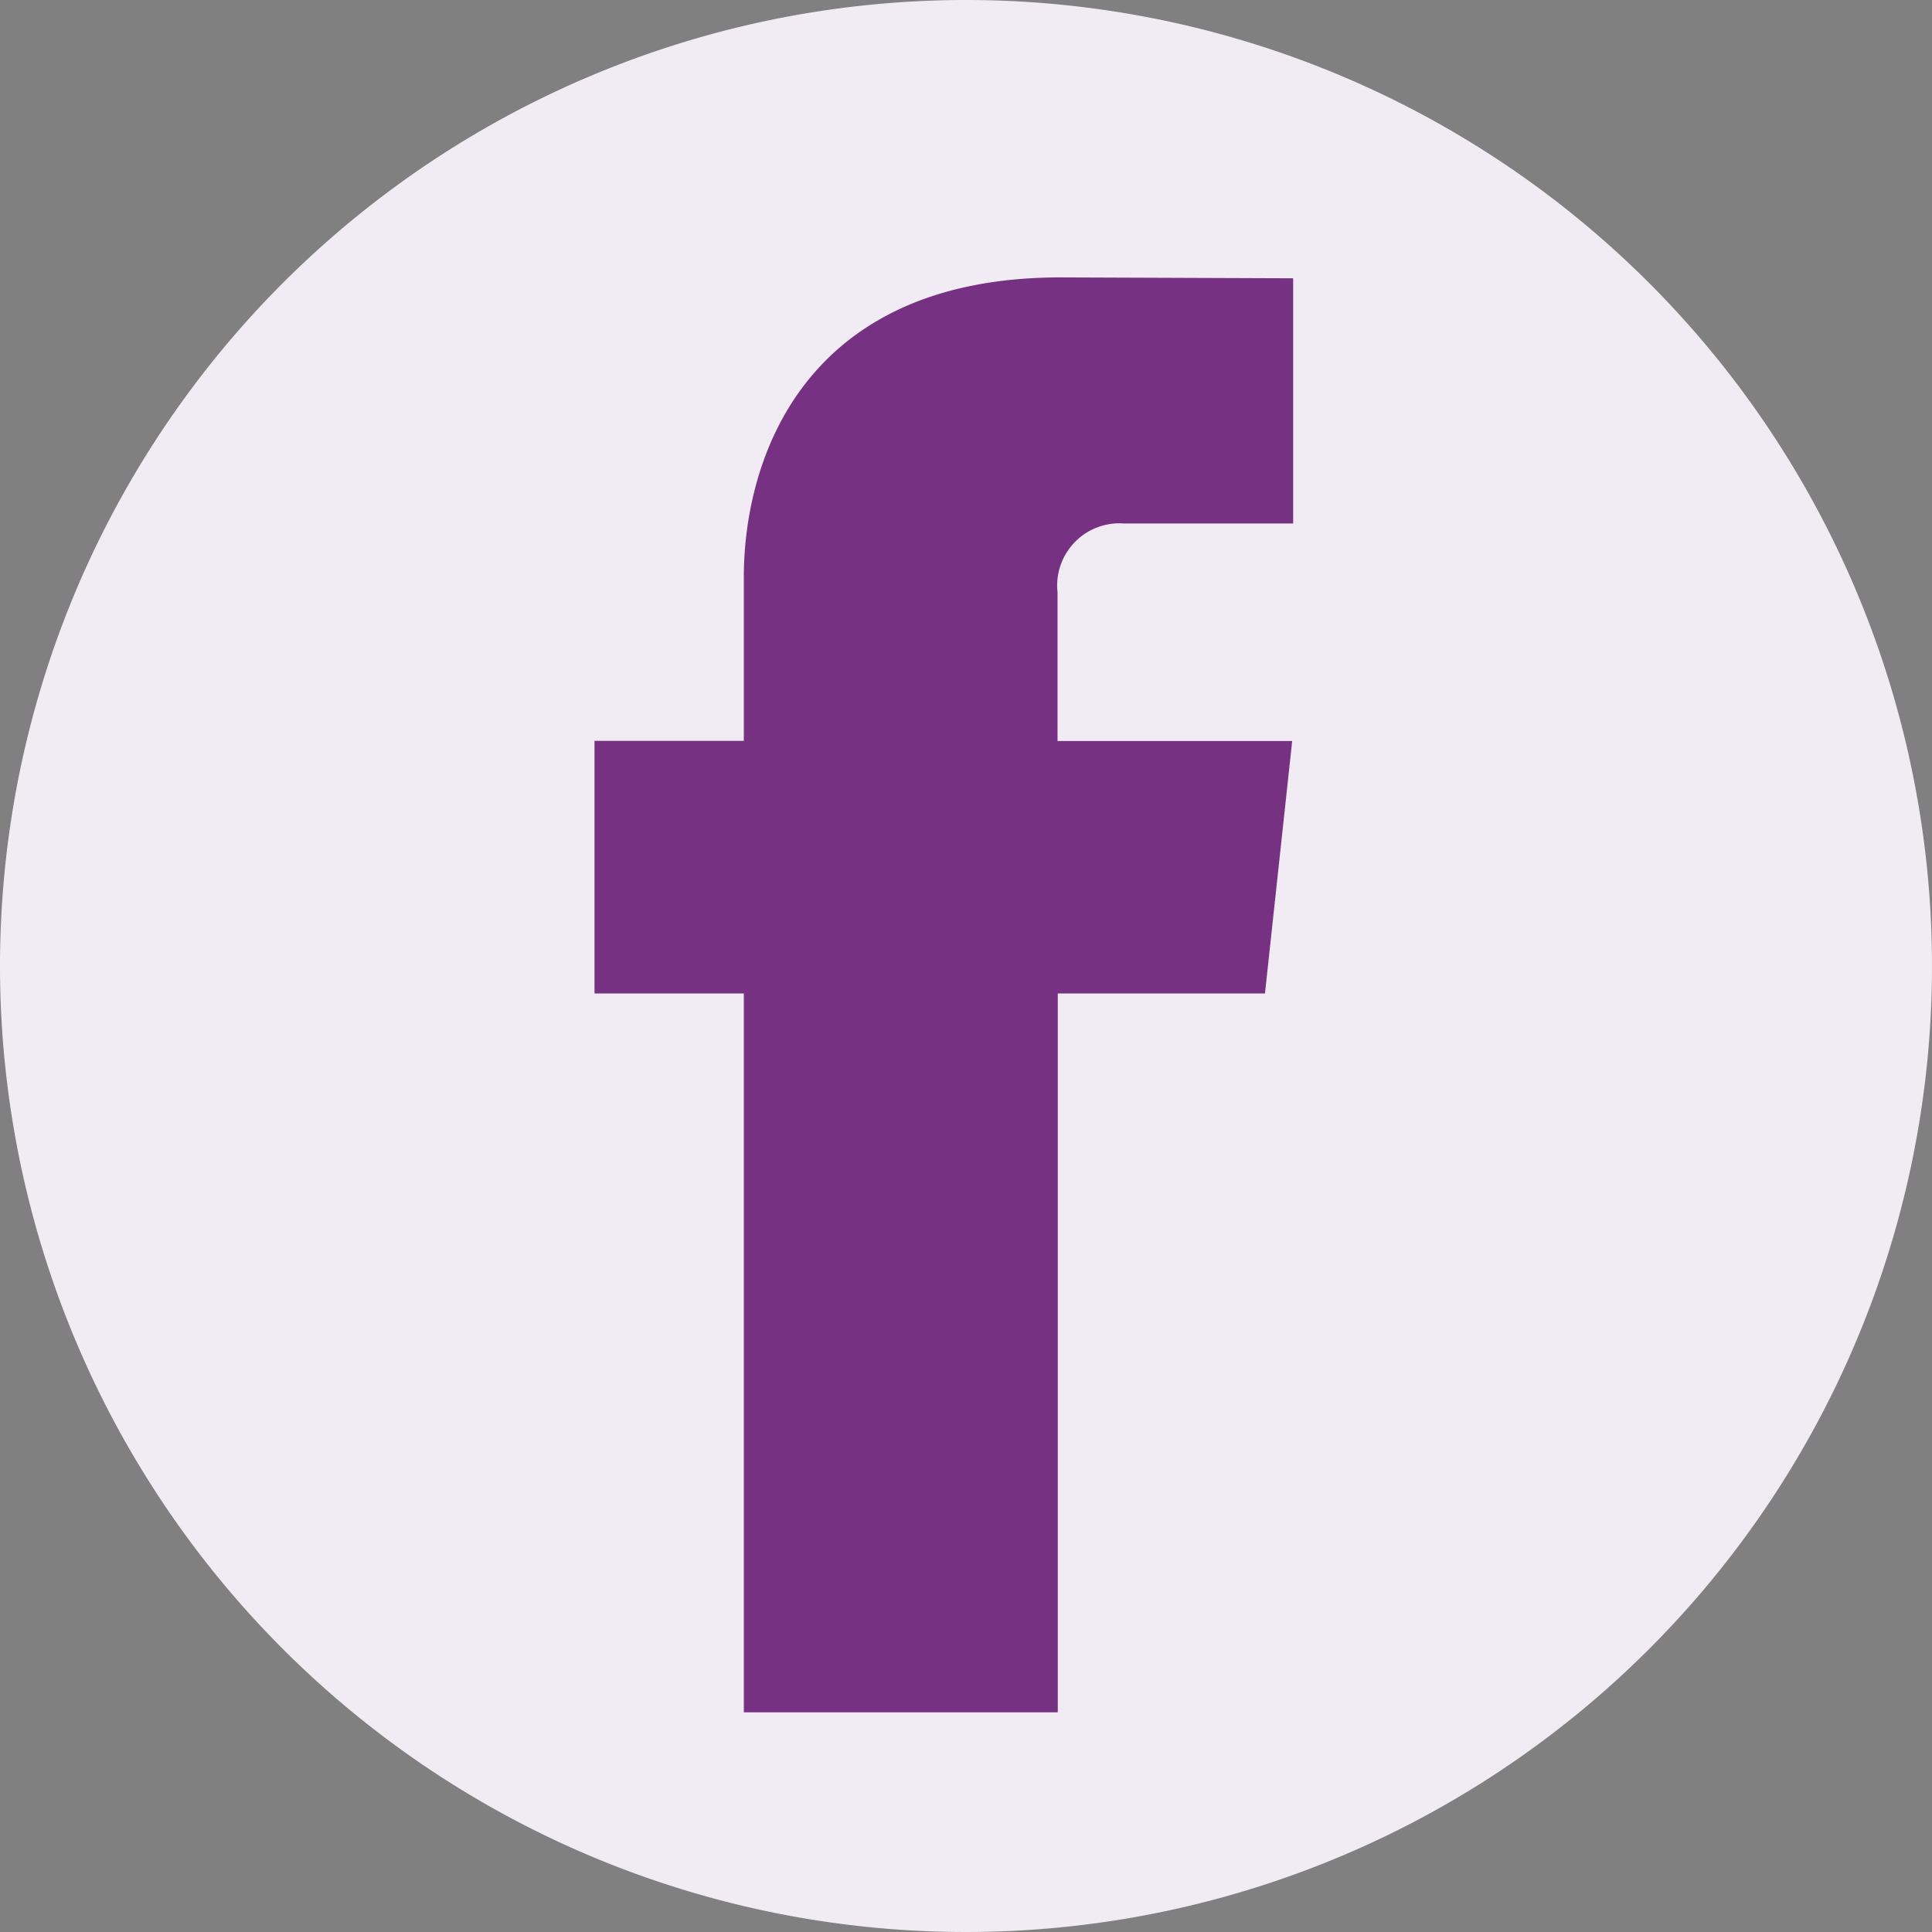 <svg id="facebook" xmlns="http://www.w3.org/2000/svg" width="24" height="24" viewBox="0 0 24 24">
  <rect x="0" y="0" width="24" height="24" fill="#808080" stroke="none"/>
  <path id="Path_14146" data-name="Path 14146" d="M12,0A12,12,0,1,1,0,12,12,12,0,0,1,12,0Z" transform="translate(0 0)" fill="#f1ebf4"/>
  <path id="Path_14145" data-name="Path 14145" d="M46.141,30.658H43.567v8.93h-3.9v-8.93H37.812V27.52h1.855V25.489c0-1.452.729-3.726,3.935-3.726l2.889.011v3.046h-2.1a.773.773,0,0,0-.827.855v1.847h2.915Z" transform="translate(-30.427 -18.317)" fill="#773183"/>
</svg>
